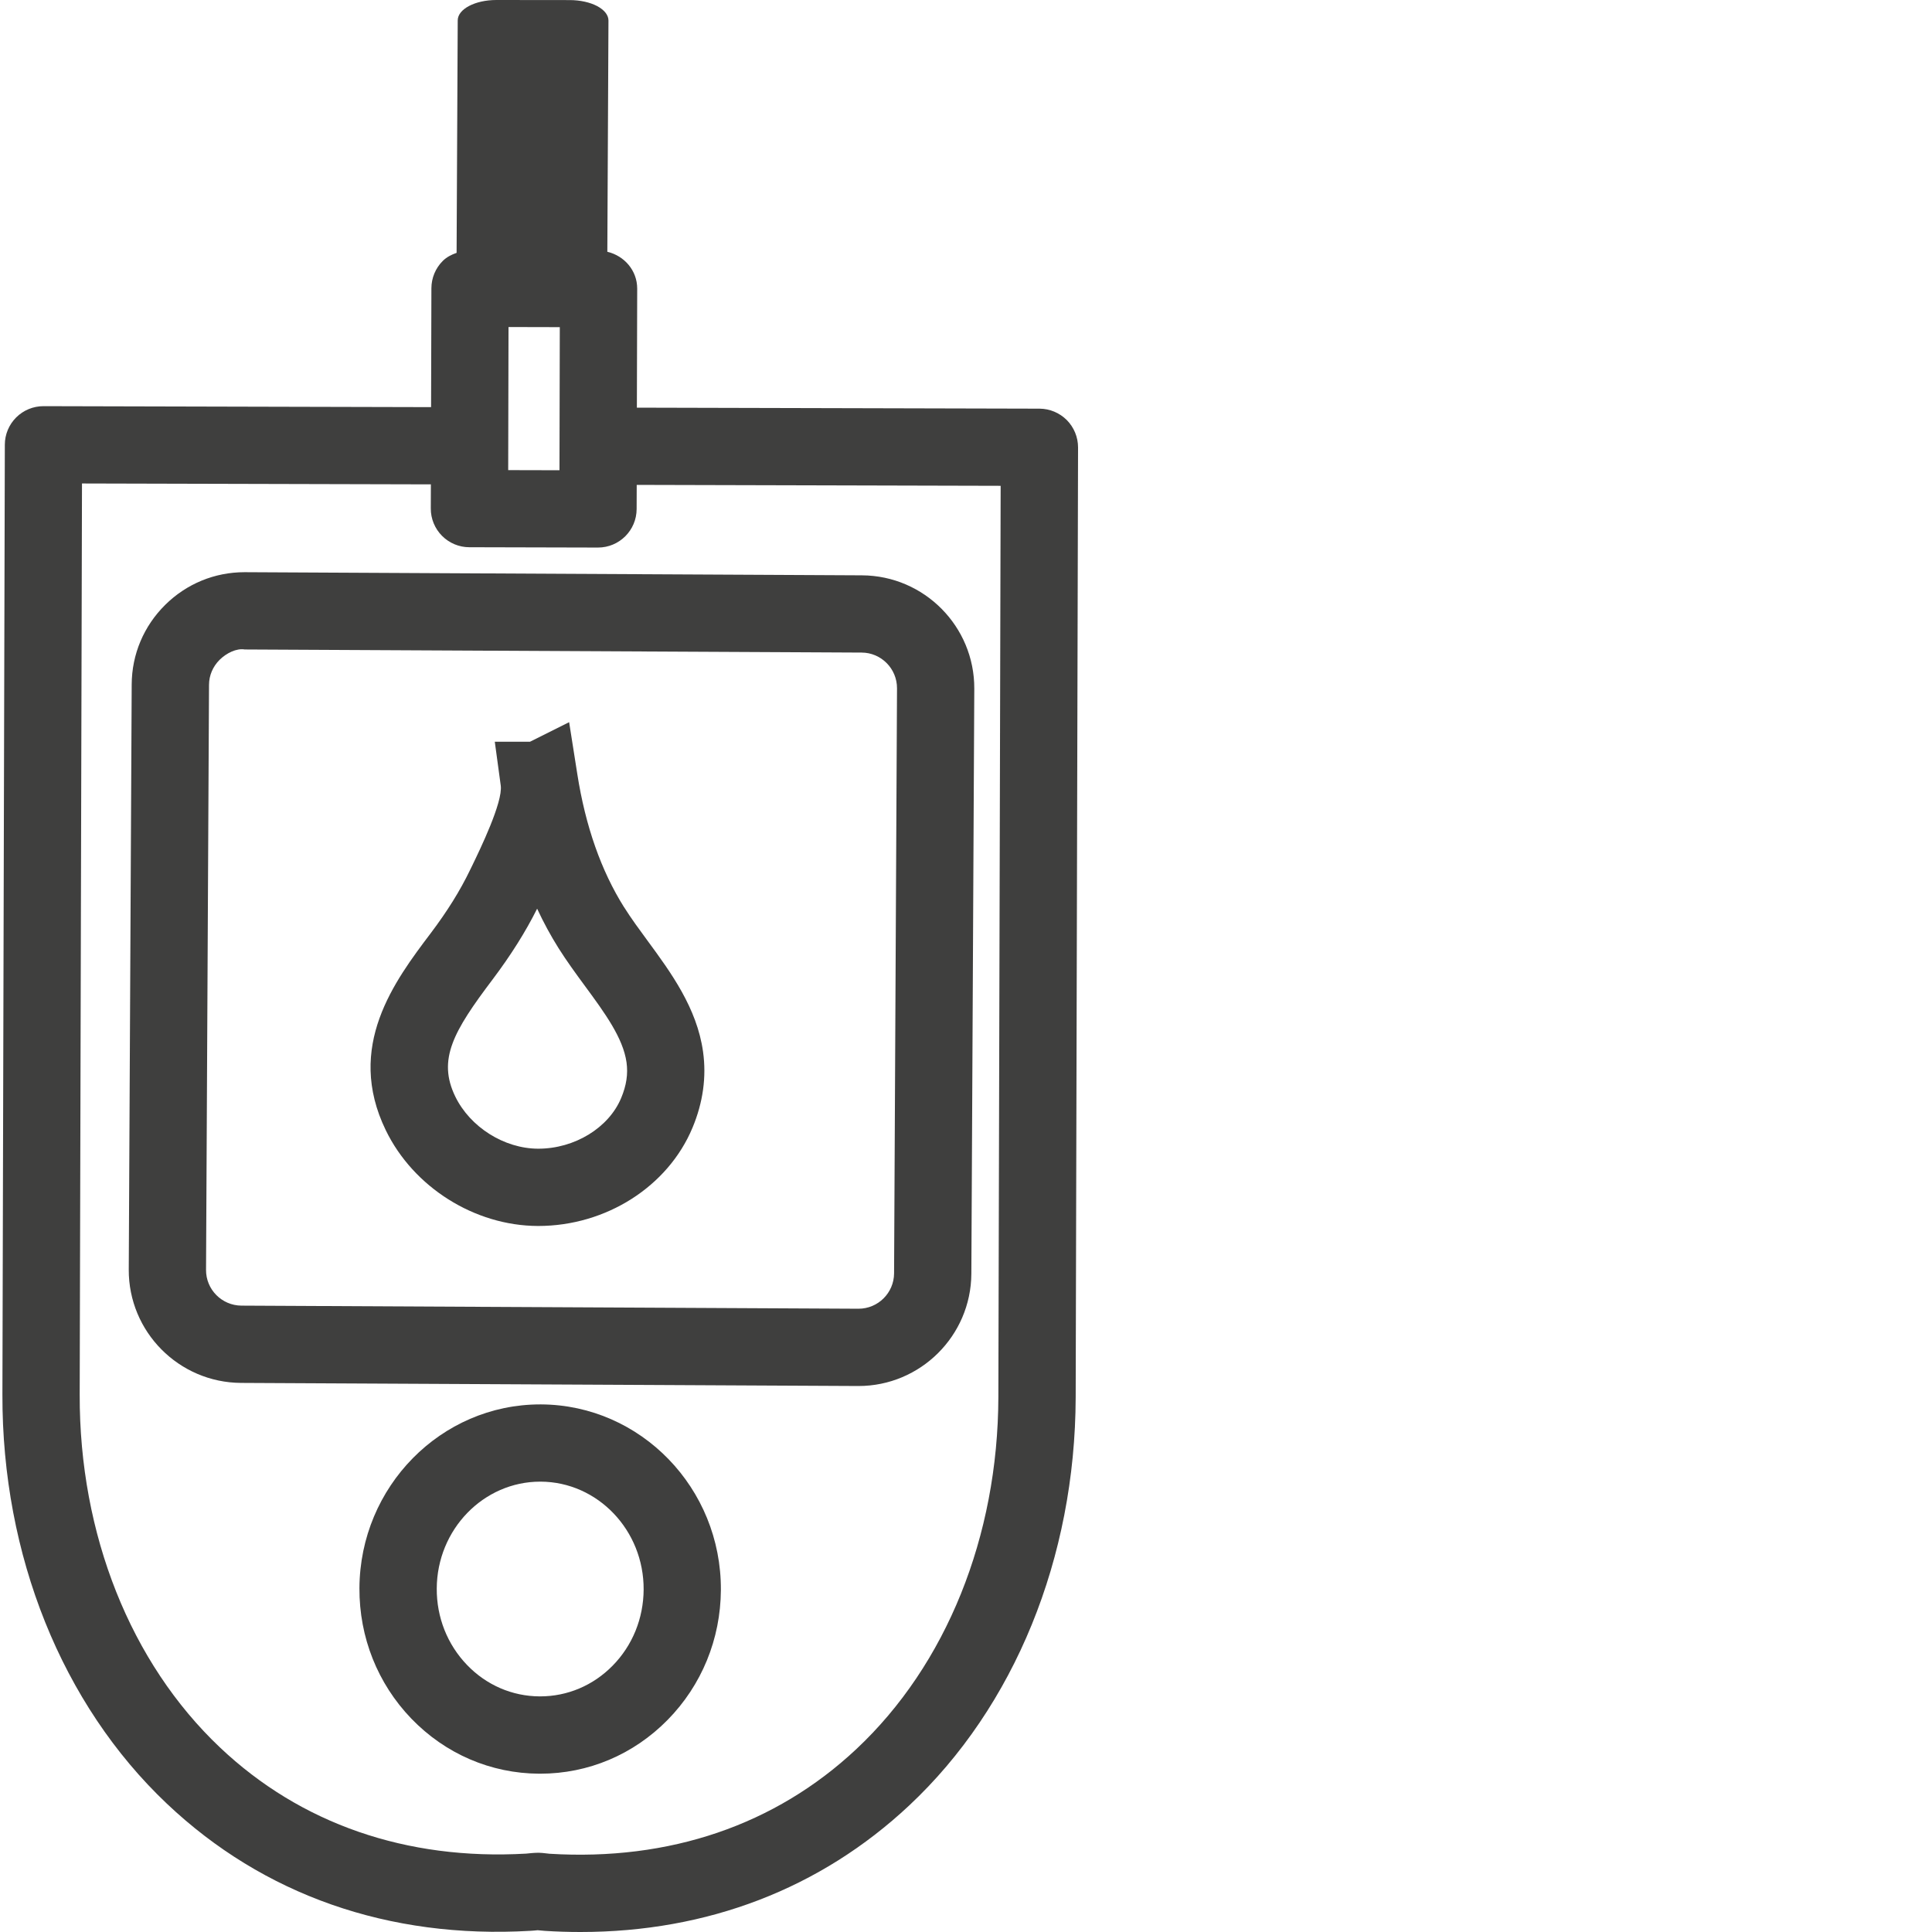 <?xml version="1.0" encoding="utf-8"?><!--Generator: Adobe Illustrator 26.3.1, SVG Export Plug-In . SVG Version: 6.00 Build 0)--><svg version="1.1" id="Ebene_1" xmlns="http://www.w3.org/2000/svg" xmlns:xlink="http://www.w3.org/1999/xlink" x="20px" y="0px" viewBox="0 0 48 48" style="enable-background:new 0 0 26.899 48;" xml:space="preserve"><style type="text/css">.st0{fill:#3f3f3e;}</style><g><path class="st0" d="M6.089,14.216c-0.005,0-0.009,0-0.015,0c-0.741,0-1.44,0.288-1.97,0.812c-0.533,0.528-0.829,1.23-0.832,1.976
		L3.199,31.541c-0.008,1.545,1.243,2.808,2.789,2.817l15.328,0.077c0.005,0,0.009,0,0.013,0c1.539,0,2.795-1.248,2.804-2.789
		l0.073-14.536c0.007-1.545-1.244-2.808-2.79-2.816L6.089,14.216z M22.286,17.101l-0.073,14.535
		c-0.003,0.486-0.398,0.879-0.884,0.879c-0.001,0-0.003,0-0.004,0L5.998,32.438c-0.487-0.003-0.882-0.401-0.879-0.888l0.074-14.536
		c0.001-0.233,0.095-0.454,0.263-0.621c0.169-0.167,0.42-0.292,0.625-0.257l15.327,0.077C21.894,16.215,22.288,16.614,22.286,17.101
		z"/><path class="st0" d="M13.443,34.892c-0.007,0-0.014,0-0.022,0c-2.465,0-4.478,2.043-4.491,4.565
		c-0.006,1.22,0.452,2.371,1.289,3.241c0.845,0.876,1.973,1.363,3.178,1.369c0.007,0,0.016,0,0.023,0
		c1.195,0,2.319-0.474,3.167-1.337c0.846-0.861,1.316-2.007,1.323-3.227C17.924,36.973,15.92,34.905,13.443,34.892z M15.22,41.384
		c-0.484,0.492-1.122,0.762-1.8,0.762c-0.004,0-0.008,0-0.013,0c-0.681-0.003-1.323-0.28-1.804-0.781
		c-0.488-0.507-0.756-1.181-0.752-1.899c0.007-1.466,1.16-2.655,2.571-2.655c0.004,0,0.007,0,0.012,0
		c1.417,0.007,2.565,1.21,2.557,2.681C15.987,40.209,15.714,40.882,15.22,41.384z"/><path class="st0" d="M16.089,23.373c-0.202-0.276-0.406-0.551-0.584-0.835h-0.001c-0.567-0.901-0.958-2.012-1.16-3.301
		l-0.204-1.295l-0.972,0.486h-0.875l0.148,1.089c0.056,0.411-0.516,1.589-0.703,1.976l-0.065,0.133
		c-0.242,0.502-0.559,1.012-0.97,1.557c-0.898,1.189-2.127,2.818-1.119,4.896c0.688,1.418,2.207,2.375,3.78,2.38
		c0.003,0,0.007,0,0.009,0c1.684,0,3.223-0.98,3.832-2.441c0.262-0.627,0.35-1.263,0.262-1.89
		C17.315,25.041,16.663,24.154,16.089,23.373z M15.433,27.279c-0.309,0.742-1.157,1.26-2.059,1.26c-0.002,0-0.004,0-0.006,0
		c-0.842-0.003-1.688-0.536-2.058-1.298c-0.446-0.921-0.04-1.624,0.925-2.902c0.457-0.607,0.821-1.185,1.11-1.763
		c0.16,0.345,0.339,0.674,0.534,0.984c0.203,0.322,0.433,0.636,0.663,0.949c0.483,0.657,0.938,1.278,1.024,1.885
		C15.606,26.684,15.564,26.965,15.433,27.279z"/><path class="st0" d="M26.504,10.436c-0.18-0.18-0.424-0.282-0.678-0.283l-10.003-0.025l0.008-2.955
		c0.001-0.454-0.32-0.817-0.742-0.918l0.028-5.744c0.001-0.134-0.1-0.263-0.279-0.359c-0.18-0.095-0.424-0.149-0.678-0.15L12.335,0
		c-0.001,0-0.002,0-0.003,0c-0.529,0-0.959,0.226-0.96,0.506l-0.028,5.776c-0.127,0.044-0.246,0.104-0.343,0.2
		c-0.181,0.18-0.282,0.424-0.283,0.678l-0.008,2.955l-9.628-0.024c-0.001,0-0.001,0-0.002,0c-0.254,0-0.497,0.1-0.677,0.279
		c-0.181,0.18-0.283,0.424-0.283,0.678L0.06,34.648c-0.01,3.992,1.479,7.696,4.086,10.164c2.396,2.268,5.509,3.364,9.028,3.159
		c0.054-0.003,0.11-0.007,0.183-0.015c0.061,0.007,0.121,0.012,0.179,0.016C13.835,47.991,14.131,48,14.424,48
		c3.151,0,5.959-1.077,8.163-3.142c2.619-2.454,4.127-6.151,4.138-10.142l0.059-23.599C26.784,10.861,26.683,10.617,26.504,10.436z
		 M13.908,8.128L13.9,11.683l-1.274-0.003l0.008-3.555L13.908,8.128z M24.804,34.71c-0.009,3.465-1.295,6.654-3.531,8.748
		c-2.012,1.886-4.642,2.781-7.618,2.598l-0.182-0.02c-0.026-0.003-0.059-0.005-0.093-0.005c-0.063,0-0.131,0.005-0.178,0.009
		l-0.131,0.013c-2.974,0.17-5.602-0.741-7.605-2.637c-2.224-2.104-3.495-5.299-3.486-8.764l0.057-22.64l8.668,0.022l-0.002,0.6
		c-0.001,0.254,0.1,0.499,0.279,0.679c0.18,0.181,0.424,0.283,0.678,0.283l3.194,0.008c0.001,0,0.002,0,0.003,0
		c0.529,0,0.959-0.428,0.96-0.958l0.002-0.599l9.042,0.023L24.804,34.71z"/></g></svg>